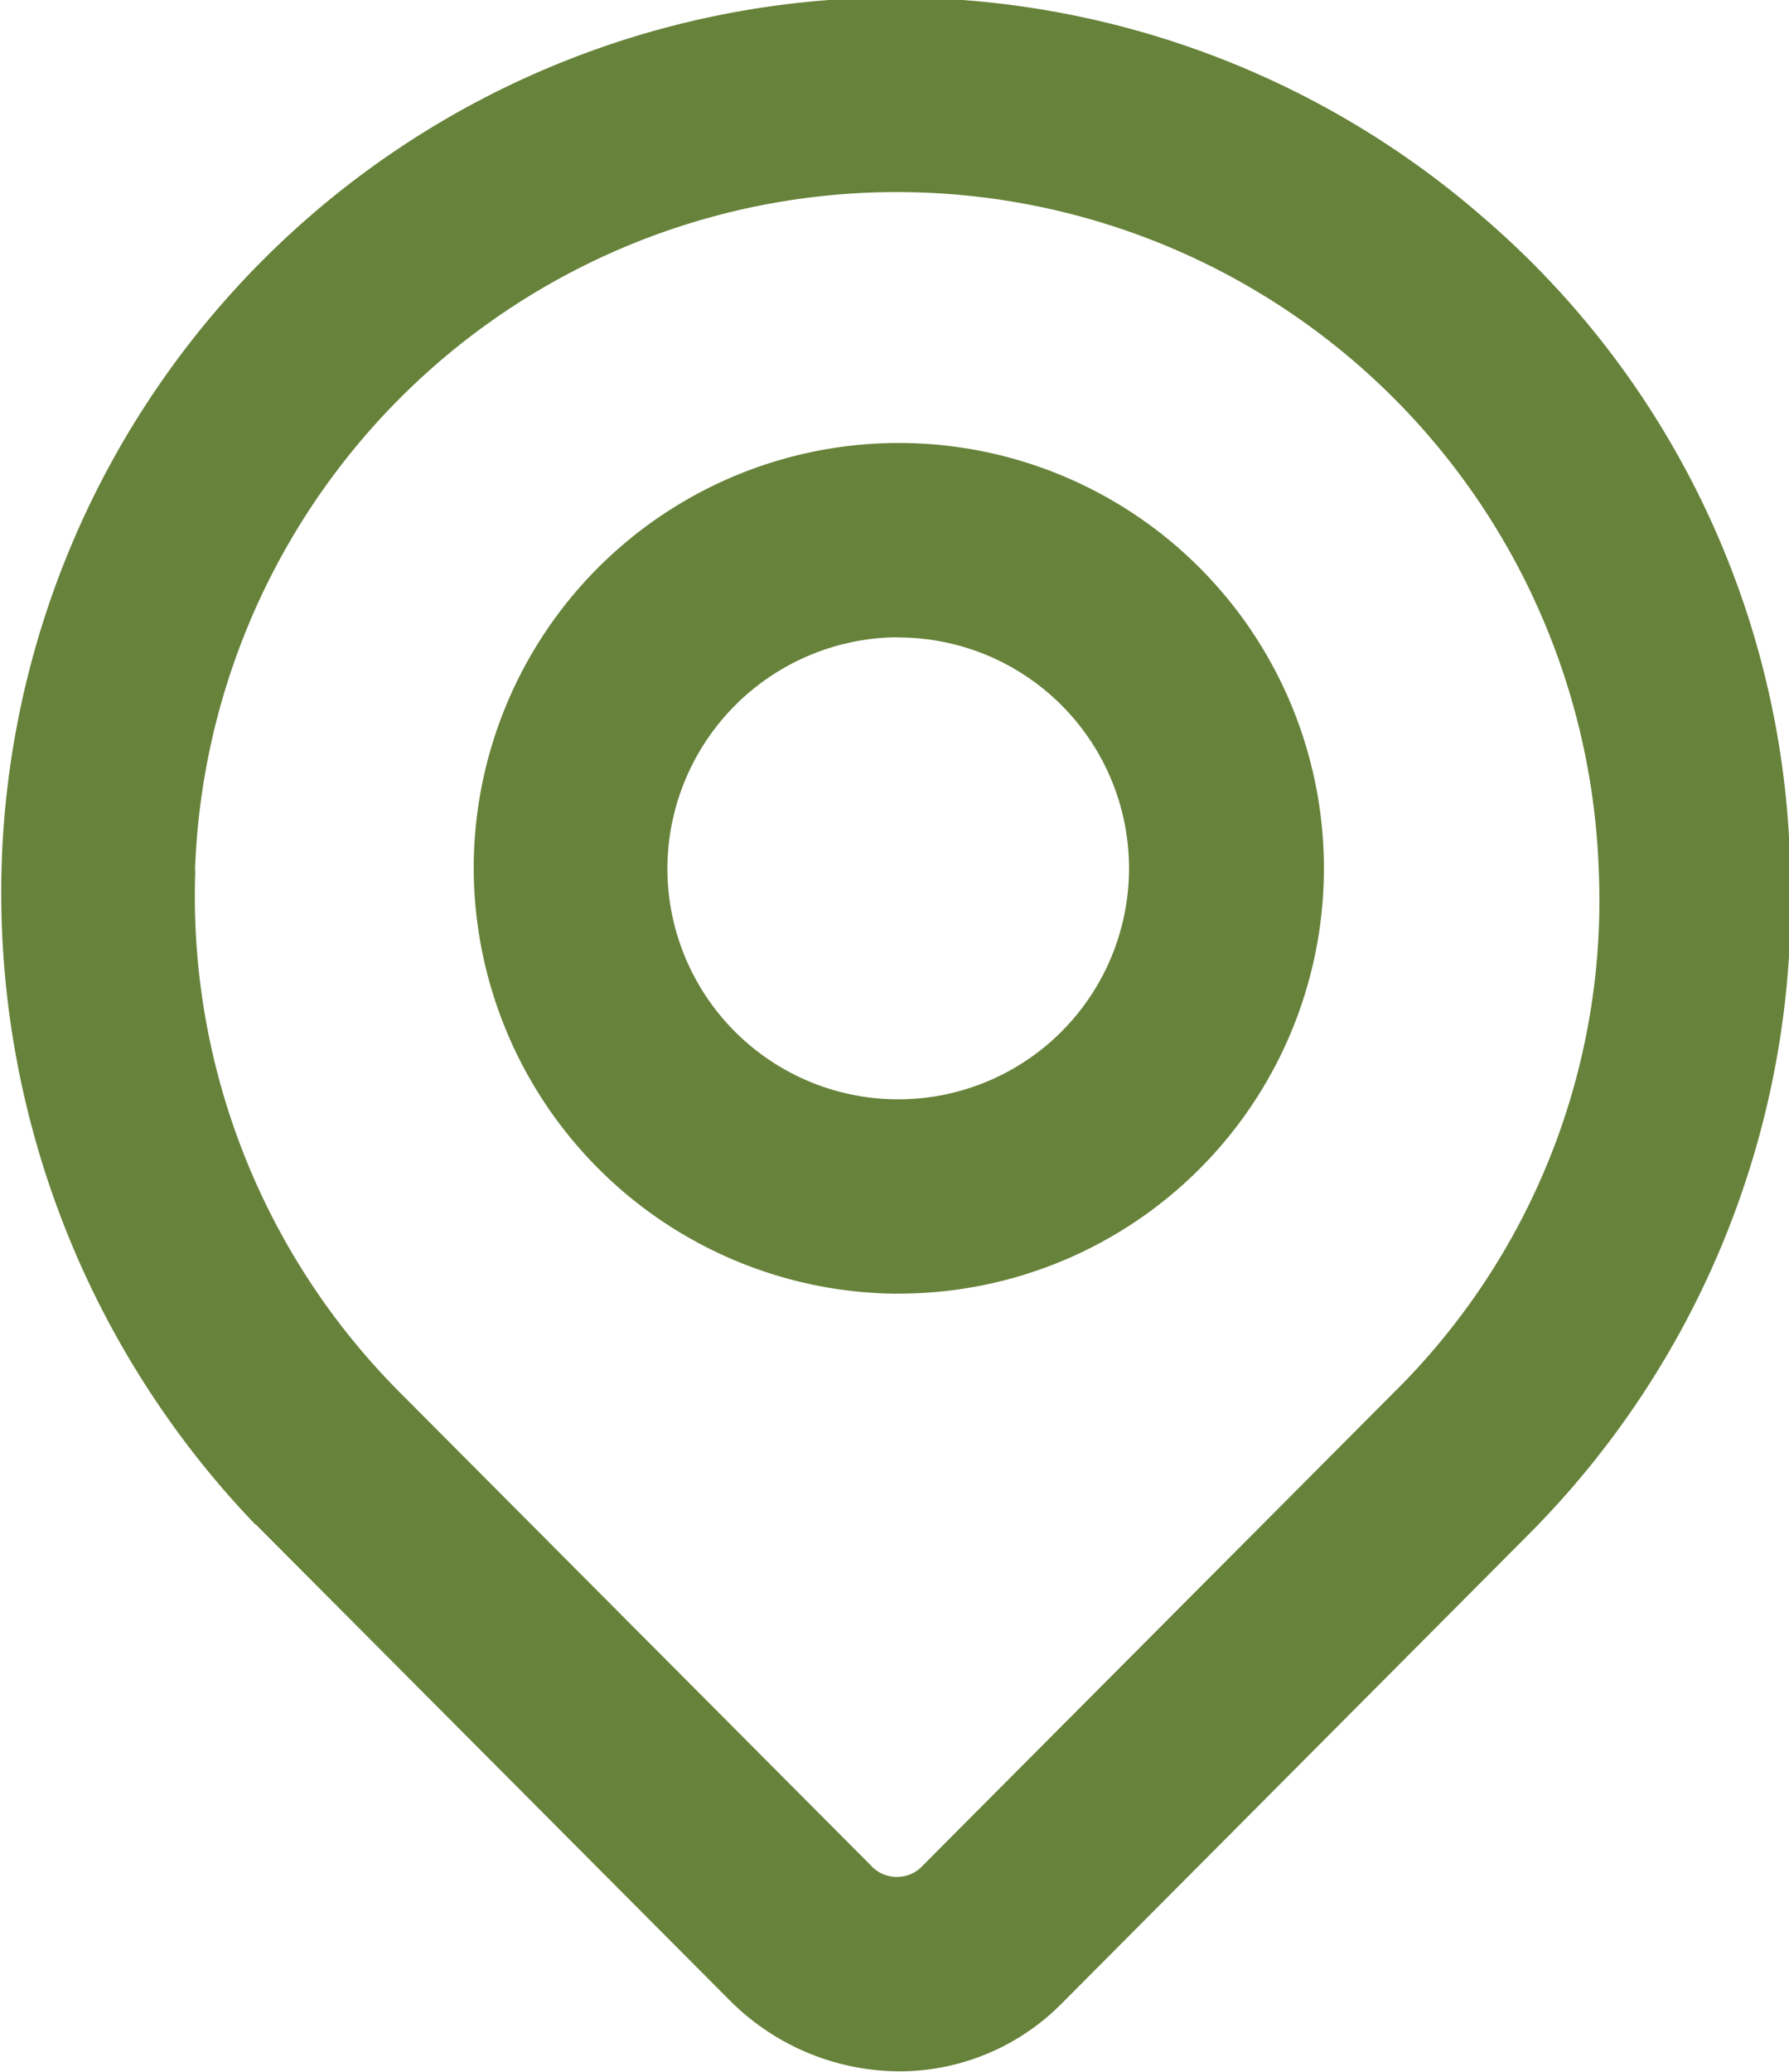 <svg xmlns="http://www.w3.org/2000/svg" width="17.625" height="20.406" viewBox="0 0 17.625 20.406">
  <defs>
    <style>
      .cls-1 {
        fill: #67823a;
        fill-rule: evenodd;
      }
    </style>
  </defs>
  <path id="loc" class="cls-1" d="M421.952,538.7a6.919,6.919,0,0,1,13.83,0,6.809,6.809,0,0,1-2.027,5.145l-4.625,4.642a0.348,0.348,0,0,1-.526,0l-4.649-4.666a6.918,6.918,0,0,1-2-5.121h0Zm0.6,6.437,4.674,4.691a2.372,2.372,0,0,0,1.645.693,2.251,2.251,0,0,0,1.622-.67l4.6-4.619a8.85,8.85,0,0,0,2.575-6.556,8.688,8.688,0,0,0-3.029-6.414,8.814,8.814,0,0,0-14.592,6.39,8.984,8.984,0,0,0,2.5,6.485h0Zm6.319-8.735a2.274,2.274,0,1,1-2.265,2.274A2.284,2.284,0,0,1,428.867,536.4Zm0,6.461a4.188,4.188,0,1,0-4.173-4.187A4.2,4.2,0,0,0,428.867,542.864Z" transform="translate(-420.031 -530.125)"/>
</svg>
